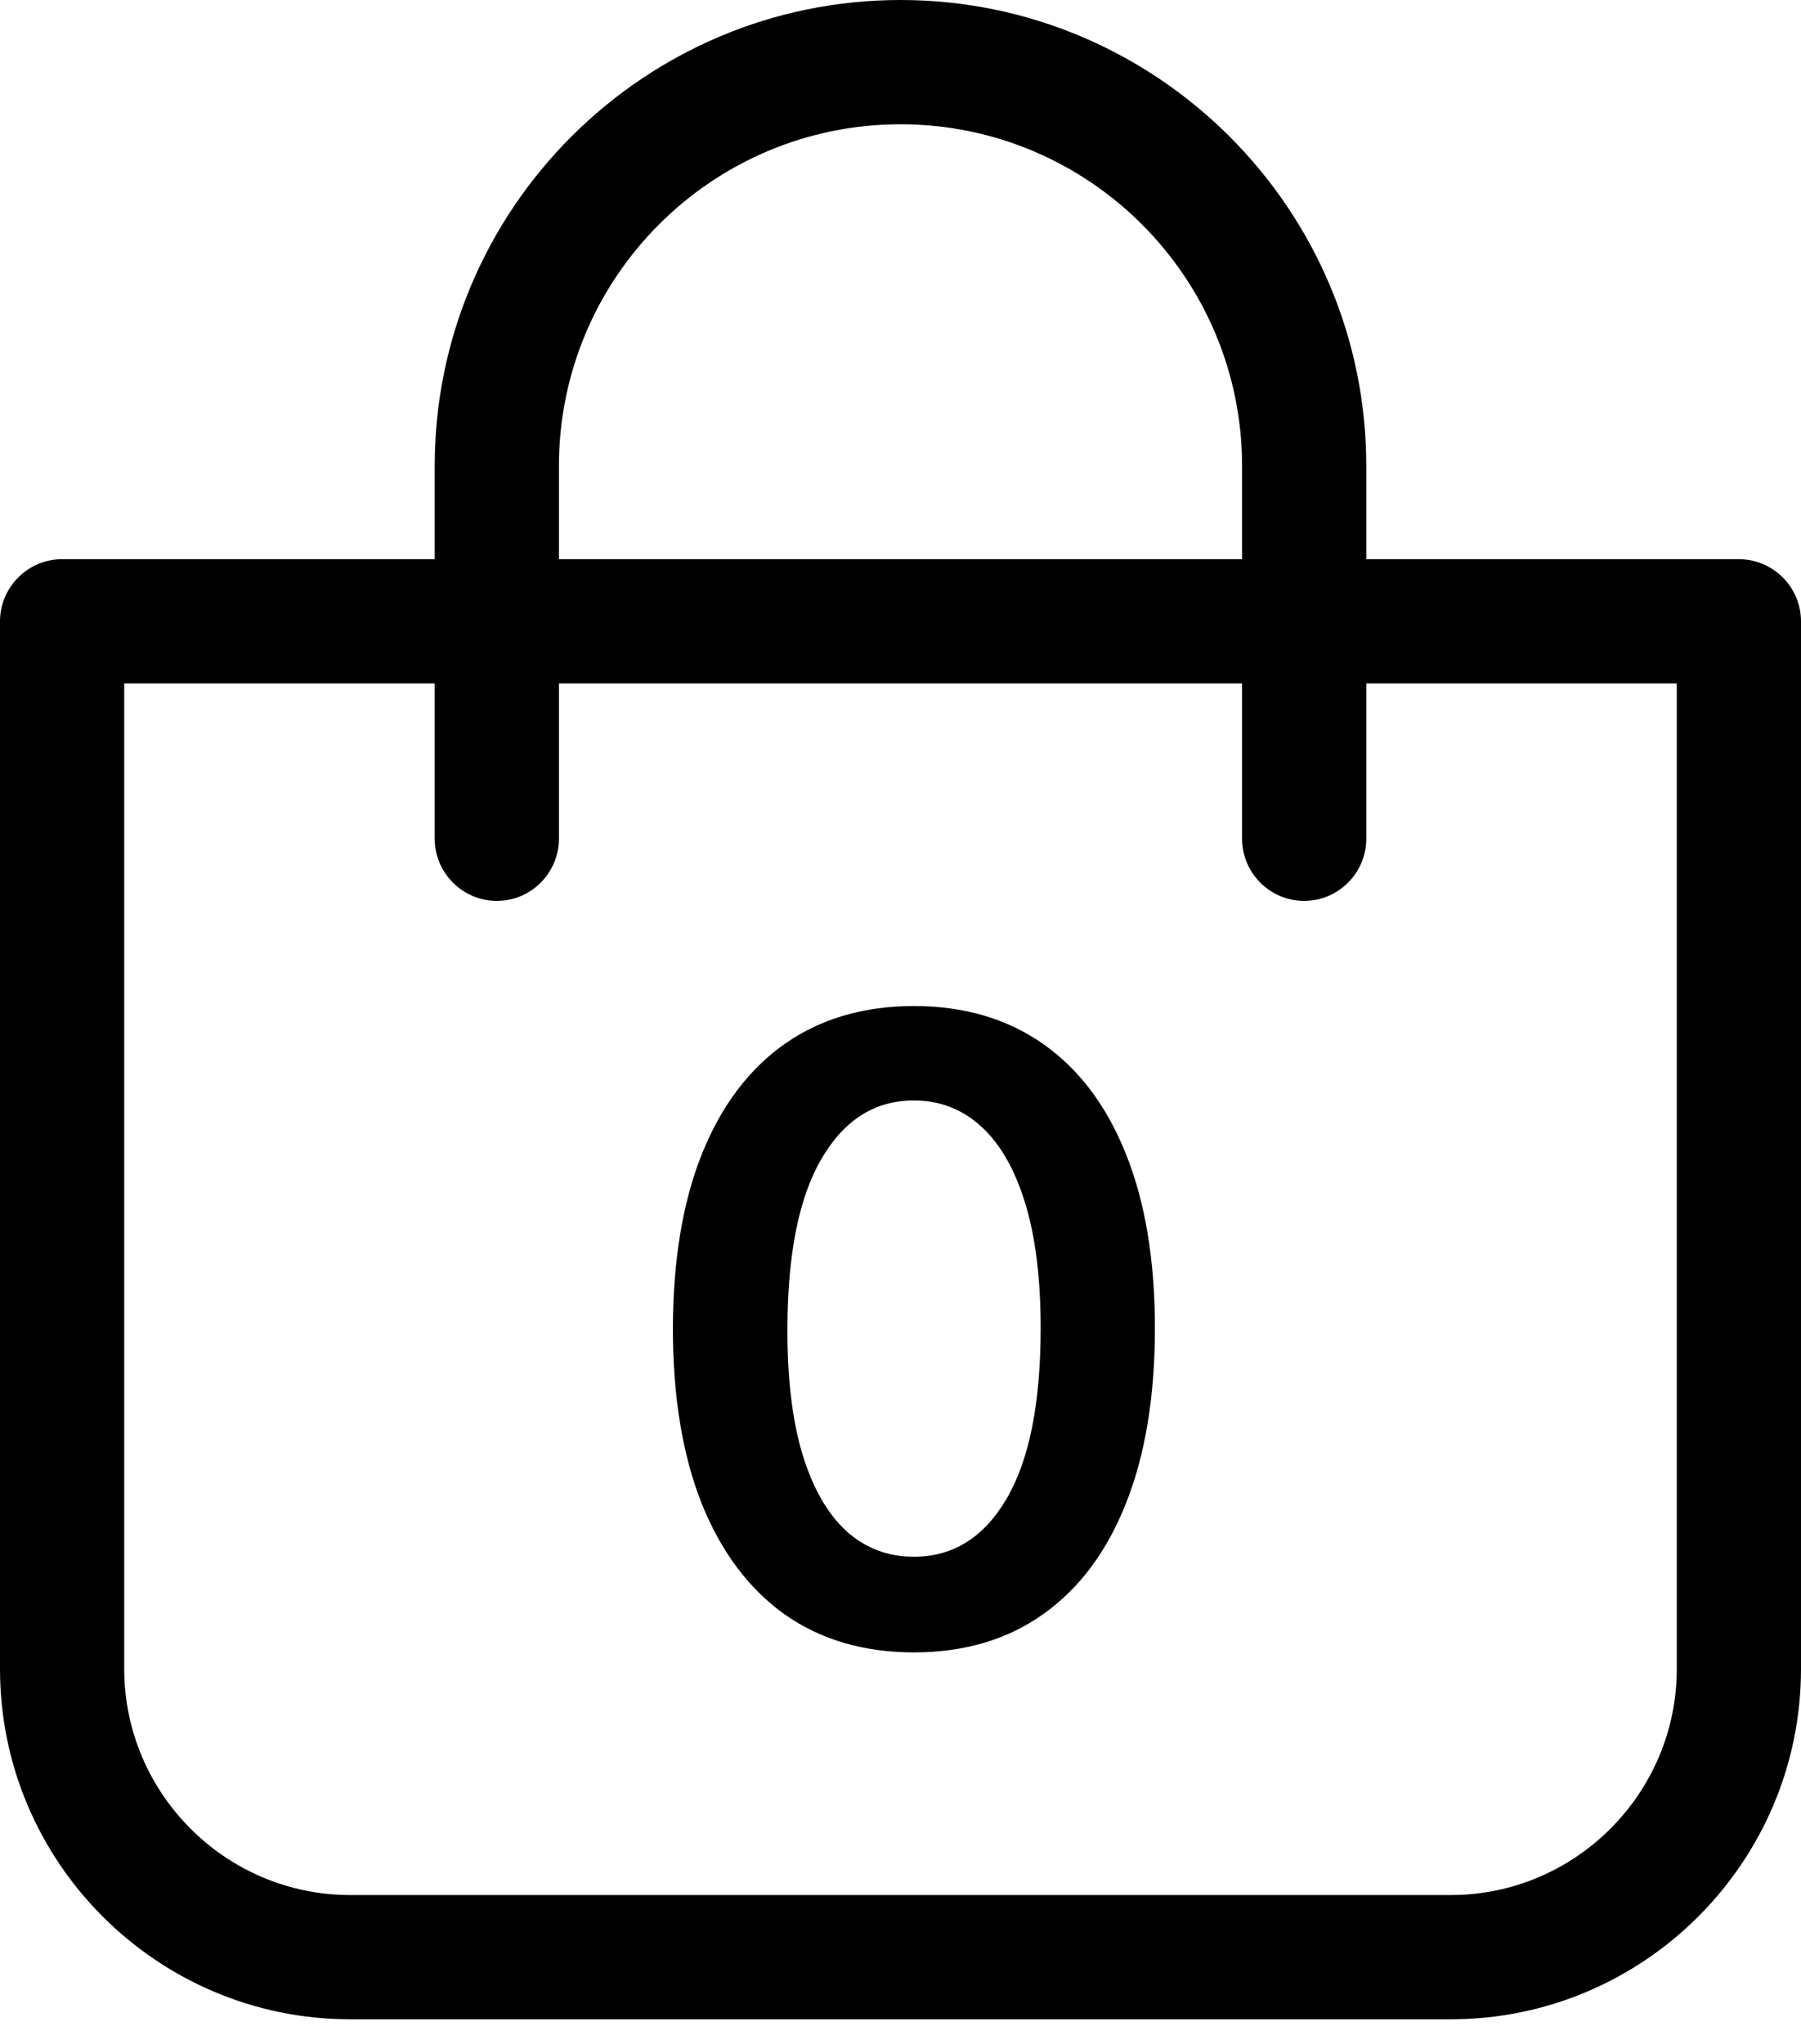 <svg width="67" height="76" viewBox="0 0 67 76" fill="none" xmlns="http://www.w3.org/2000/svg">
<path d="M13.03 75.086H53.97C61.155 75.086 67 69.241 67 62.056V23.103C67 21.833 65.96 20.793 64.69 20.793H50.828V17.328C50.828 7.774 43.053 0 33.5 0C23.947 0 16.172 7.774 16.172 17.328V20.793H2.31C1.04 20.793 0 21.833 0 23.103V62.056C0 69.241 5.845 75.086 13.03 75.086ZM20.793 17.328C20.793 10.316 26.488 4.621 33.5 4.621C40.512 4.621 46.207 10.316 46.207 17.328V20.793H20.793V17.328ZM4.621 25.414H16.172V31.19C16.172 32.46 17.212 33.5 18.483 33.5C19.753 33.5 20.793 32.46 20.793 31.19V25.414H46.207V31.19C46.207 32.46 47.247 33.5 48.517 33.5C49.788 33.5 50.828 32.46 50.828 31.19V25.414H62.379V62.056C62.379 66.688 58.602 70.466 53.97 70.466H13.03C8.398 70.466 4.621 66.688 4.621 62.056V25.414Z" fill="black"/>
<path d="M33.998 61.443C32.127 61.443 30.521 60.97 29.18 60.023C27.847 59.068 26.82 57.693 26.1 55.898C25.388 54.095 25.032 51.924 25.032 49.386C25.04 46.849 25.4 44.689 26.112 42.909C26.831 41.121 27.858 39.758 29.191 38.818C30.532 37.879 32.135 37.409 33.998 37.409C35.862 37.409 37.464 37.879 38.805 38.818C40.146 39.758 41.172 41.121 41.885 42.909C42.604 44.697 42.964 46.856 42.964 49.386C42.964 51.932 42.604 54.106 41.885 55.909C41.172 57.705 40.146 59.076 38.805 60.023C37.472 60.97 35.869 61.443 33.998 61.443ZM33.998 57.886C35.453 57.886 36.6 57.17 37.441 55.739C38.29 54.299 38.714 52.182 38.714 49.386C38.714 47.538 38.521 45.985 38.135 44.727C37.748 43.47 37.203 42.523 36.498 41.886C35.794 41.242 34.96 40.92 33.998 40.92C32.551 40.92 31.407 41.64 30.566 43.08C29.725 44.511 29.301 46.614 29.294 49.386C29.286 51.242 29.472 52.803 29.85 54.068C30.237 55.333 30.782 56.288 31.487 56.932C32.191 57.568 33.028 57.886 33.998 57.886Z" fill="black"/>
</svg>
